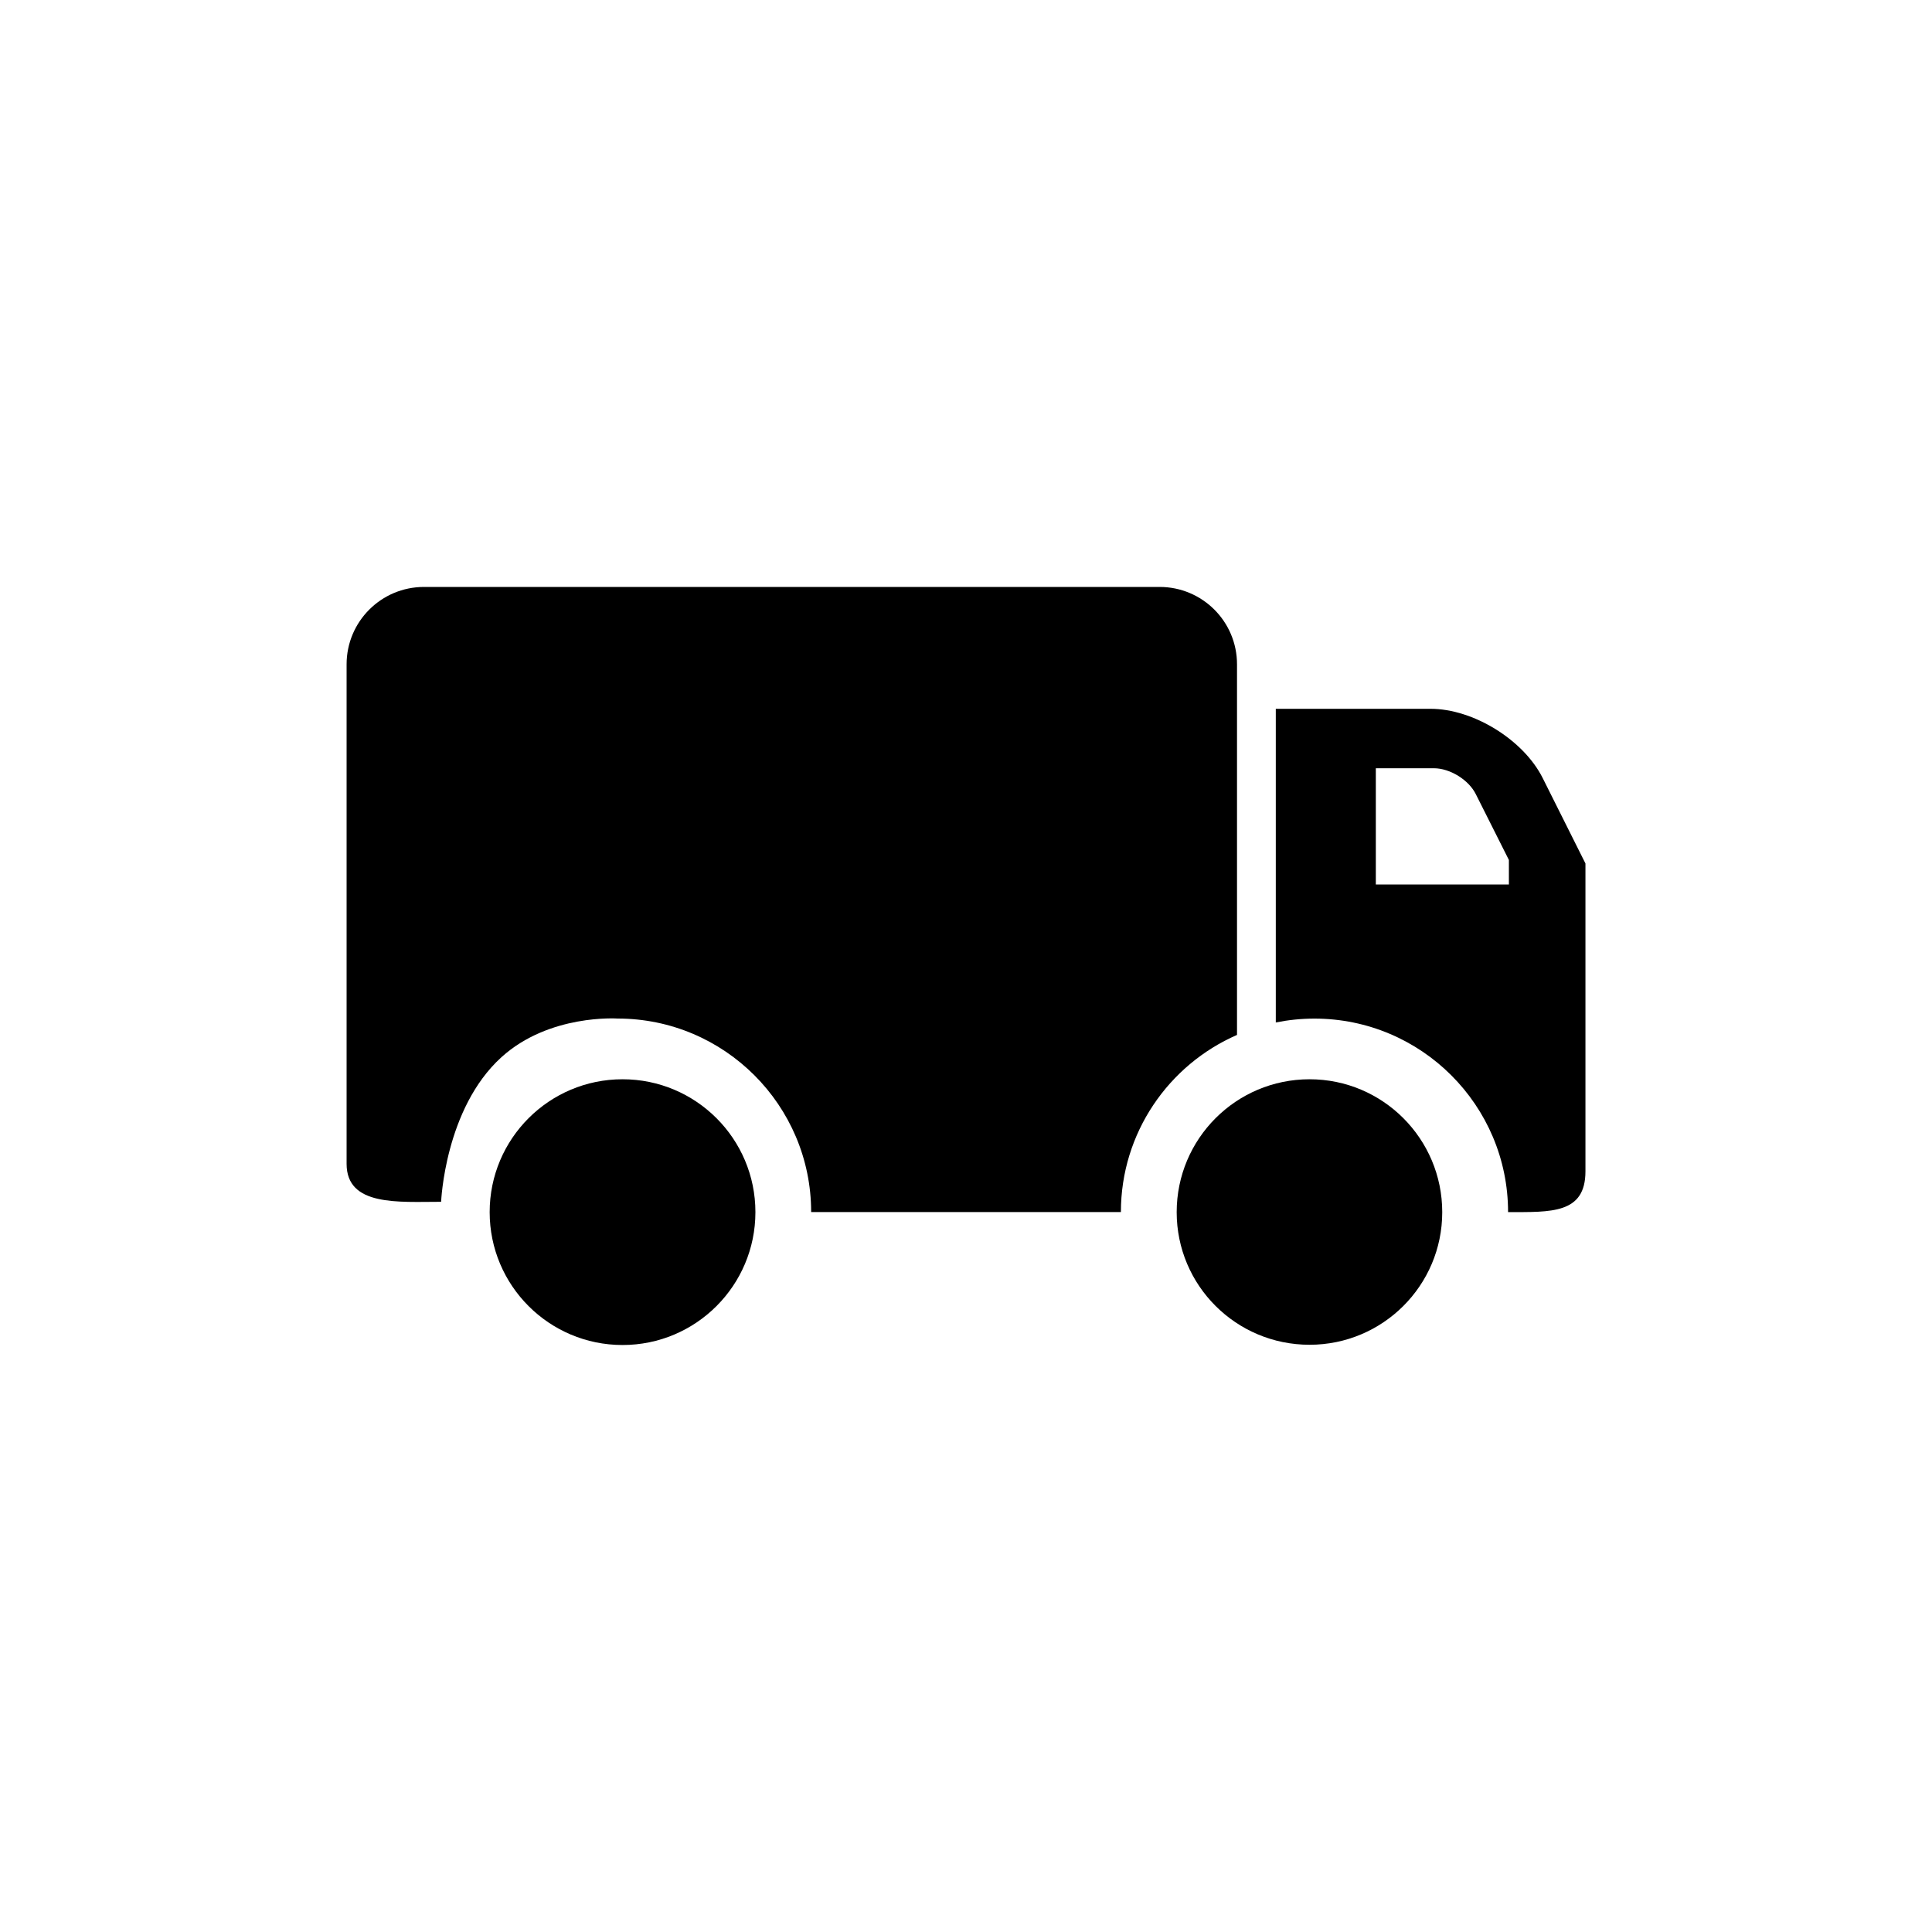 <?xml version="1.0" encoding="utf-8"?>
<!-- Generator: Adobe Illustrator 16.0.0, SVG Export Plug-In . SVG Version: 6.00 Build 0)  -->
<!DOCTYPE svg PUBLIC "-//W3C//DTD SVG 1.1//EN" "http://www.w3.org/Graphics/SVG/1.1/DTD/svg11.dtd">
<svg version="1.1" id="Calque_1" xmlns="http://www.w3.org/2000/svg" xmlns:xlink="http://www.w3.org/1999/xlink" x="0px" y="0px"
	 width="40px" height="40px" viewBox="0 0 40 40" enable-background="new 0 0 40 40" xml:space="preserve">
<g>
	<path d="M27.113,22.345c-1.522,0-2.751,1.232-2.751,2.752c0,1.516,1.229,2.745,2.751,2.745c1.517,0,2.747-1.229,2.747-2.745
		C29.86,23.577,28.63,22.345,27.113,22.345z"/>
	<path d="M25.611,16.961v-2.405v-0.802c0-0.886-0.718-1.602-1.602-1.602H8.779c-0.886,0-1.603,0.717-1.603,1.602v10.342
		c0,0.884,1.073,0.786,1.957,0.786c0,0,0.076-1.931,1.249-2.994c0.991-0.899,2.405-0.8,2.405-0.8c2.209,0,4.007,1.796,4.007,4.006
		h6.413c0-1.639,0.989-3.05,2.404-3.667V16.961z"/>
	<path d="M31.94,16.109c-0.397-0.792-1.437-1.434-2.323-1.434h-3.203v6.494c0.259-0.052,0.526-0.08,0.8-0.08
		c2.211,0,4.009,1.796,4.009,4.006c0.886,0,1.602,0.04,1.602-0.844v-3.17v-3.204L31.94,16.109z M31.24,18.312h-2.755v-2.406h1.204
		c0.331,0,0.722,0.241,0.868,0.54l0.683,1.359V18.312z"/>
	<circle cx="12.889" cy="25.096" r="2.751"/>
</g>
</svg>
